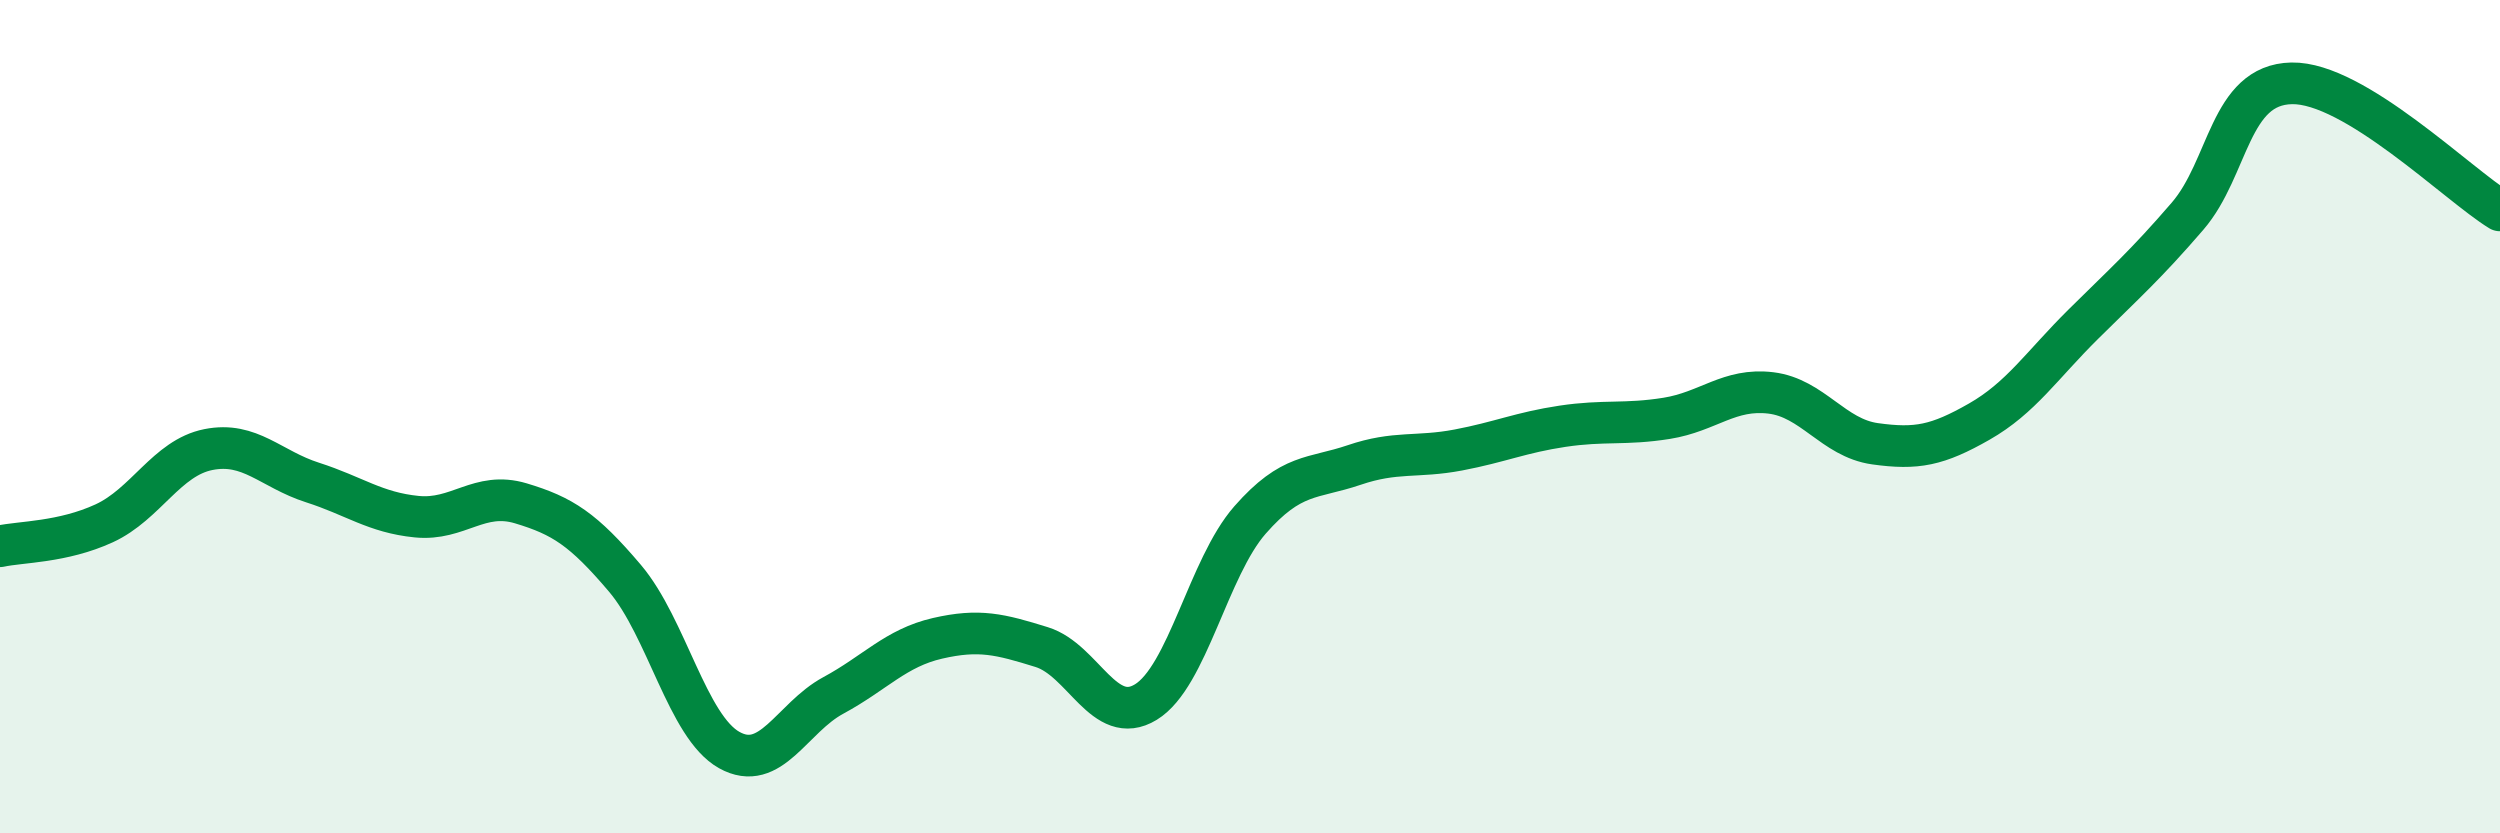 
    <svg width="60" height="20" viewBox="0 0 60 20" xmlns="http://www.w3.org/2000/svg">
      <path
        d="M 0,13.11 C 0.5,13 1.5,13.02 2.5,12.56 C 3.5,12.1 4,10.99 5,10.79 C 6,10.59 6.5,11.26 7.5,11.58 C 8.5,11.9 9,12.3 10,12.4 C 11,12.5 11.5,11.78 12.5,12.08 C 13.5,12.38 14,12.7 15,13.88 C 16,15.06 16.5,17.44 17.5,18 C 18.5,18.56 19,17.23 20,16.69 C 21,16.15 21.5,15.55 22.5,15.32 C 23.5,15.09 24,15.22 25,15.53 C 26,15.84 26.5,17.46 27.5,16.85 C 28.5,16.24 29,13.62 30,12.48 C 31,11.34 31.5,11.5 32.5,11.16 C 33.5,10.82 34,10.99 35,10.8 C 36,10.61 36.5,10.38 37.5,10.23 C 38.5,10.08 39,10.2 40,10.04 C 41,9.88 41.5,9.31 42.5,9.43 C 43.5,9.55 44,10.51 45,10.65 C 46,10.79 46.5,10.69 47.5,10.12 C 48.5,9.55 49,8.77 50,7.78 C 51,6.79 51.5,6.35 52.5,5.19 C 53.5,4.03 53.5,2.03 55,2 C 56.5,1.97 59,4.44 60,5.05L60 20L0 20Z"
        fill="#008740"
        opacity="0.1"
        stroke-linecap="round"
        stroke-linejoin="round"
      />
      <path
        d="M 0,13.11 C 0.5,13 1.5,13.02 2.5,12.56 C 3.5,12.1 4,10.99 5,10.79 C 6,10.59 6.5,11.26 7.5,11.58 C 8.5,11.9 9,12.3 10,12.4 C 11,12.5 11.5,11.78 12.5,12.08 C 13.5,12.38 14,12.7 15,13.88 C 16,15.06 16.5,17.44 17.5,18 C 18.5,18.56 19,17.23 20,16.69 C 21,16.15 21.5,15.55 22.5,15.32 C 23.5,15.09 24,15.22 25,15.53 C 26,15.84 26.5,17.46 27.5,16.85 C 28.5,16.24 29,13.62 30,12.48 C 31,11.34 31.5,11.5 32.5,11.16 C 33.5,10.82 34,10.99 35,10.8 C 36,10.61 36.5,10.38 37.5,10.23 C 38.5,10.08 39,10.2 40,10.04 C 41,9.88 41.5,9.31 42.5,9.43 C 43.5,9.55 44,10.51 45,10.65 C 46,10.79 46.5,10.69 47.5,10.12 C 48.5,9.55 49,8.77 50,7.78 C 51,6.79 51.5,6.35 52.5,5.19 C 53.5,4.03 53.5,2.03 55,2 C 56.5,1.97 59,4.44 60,5.05"
        stroke="#008740"
        stroke-width="1"
        fill="none"
        stroke-linecap="round"
        stroke-linejoin="round"
      />
    </svg>
  